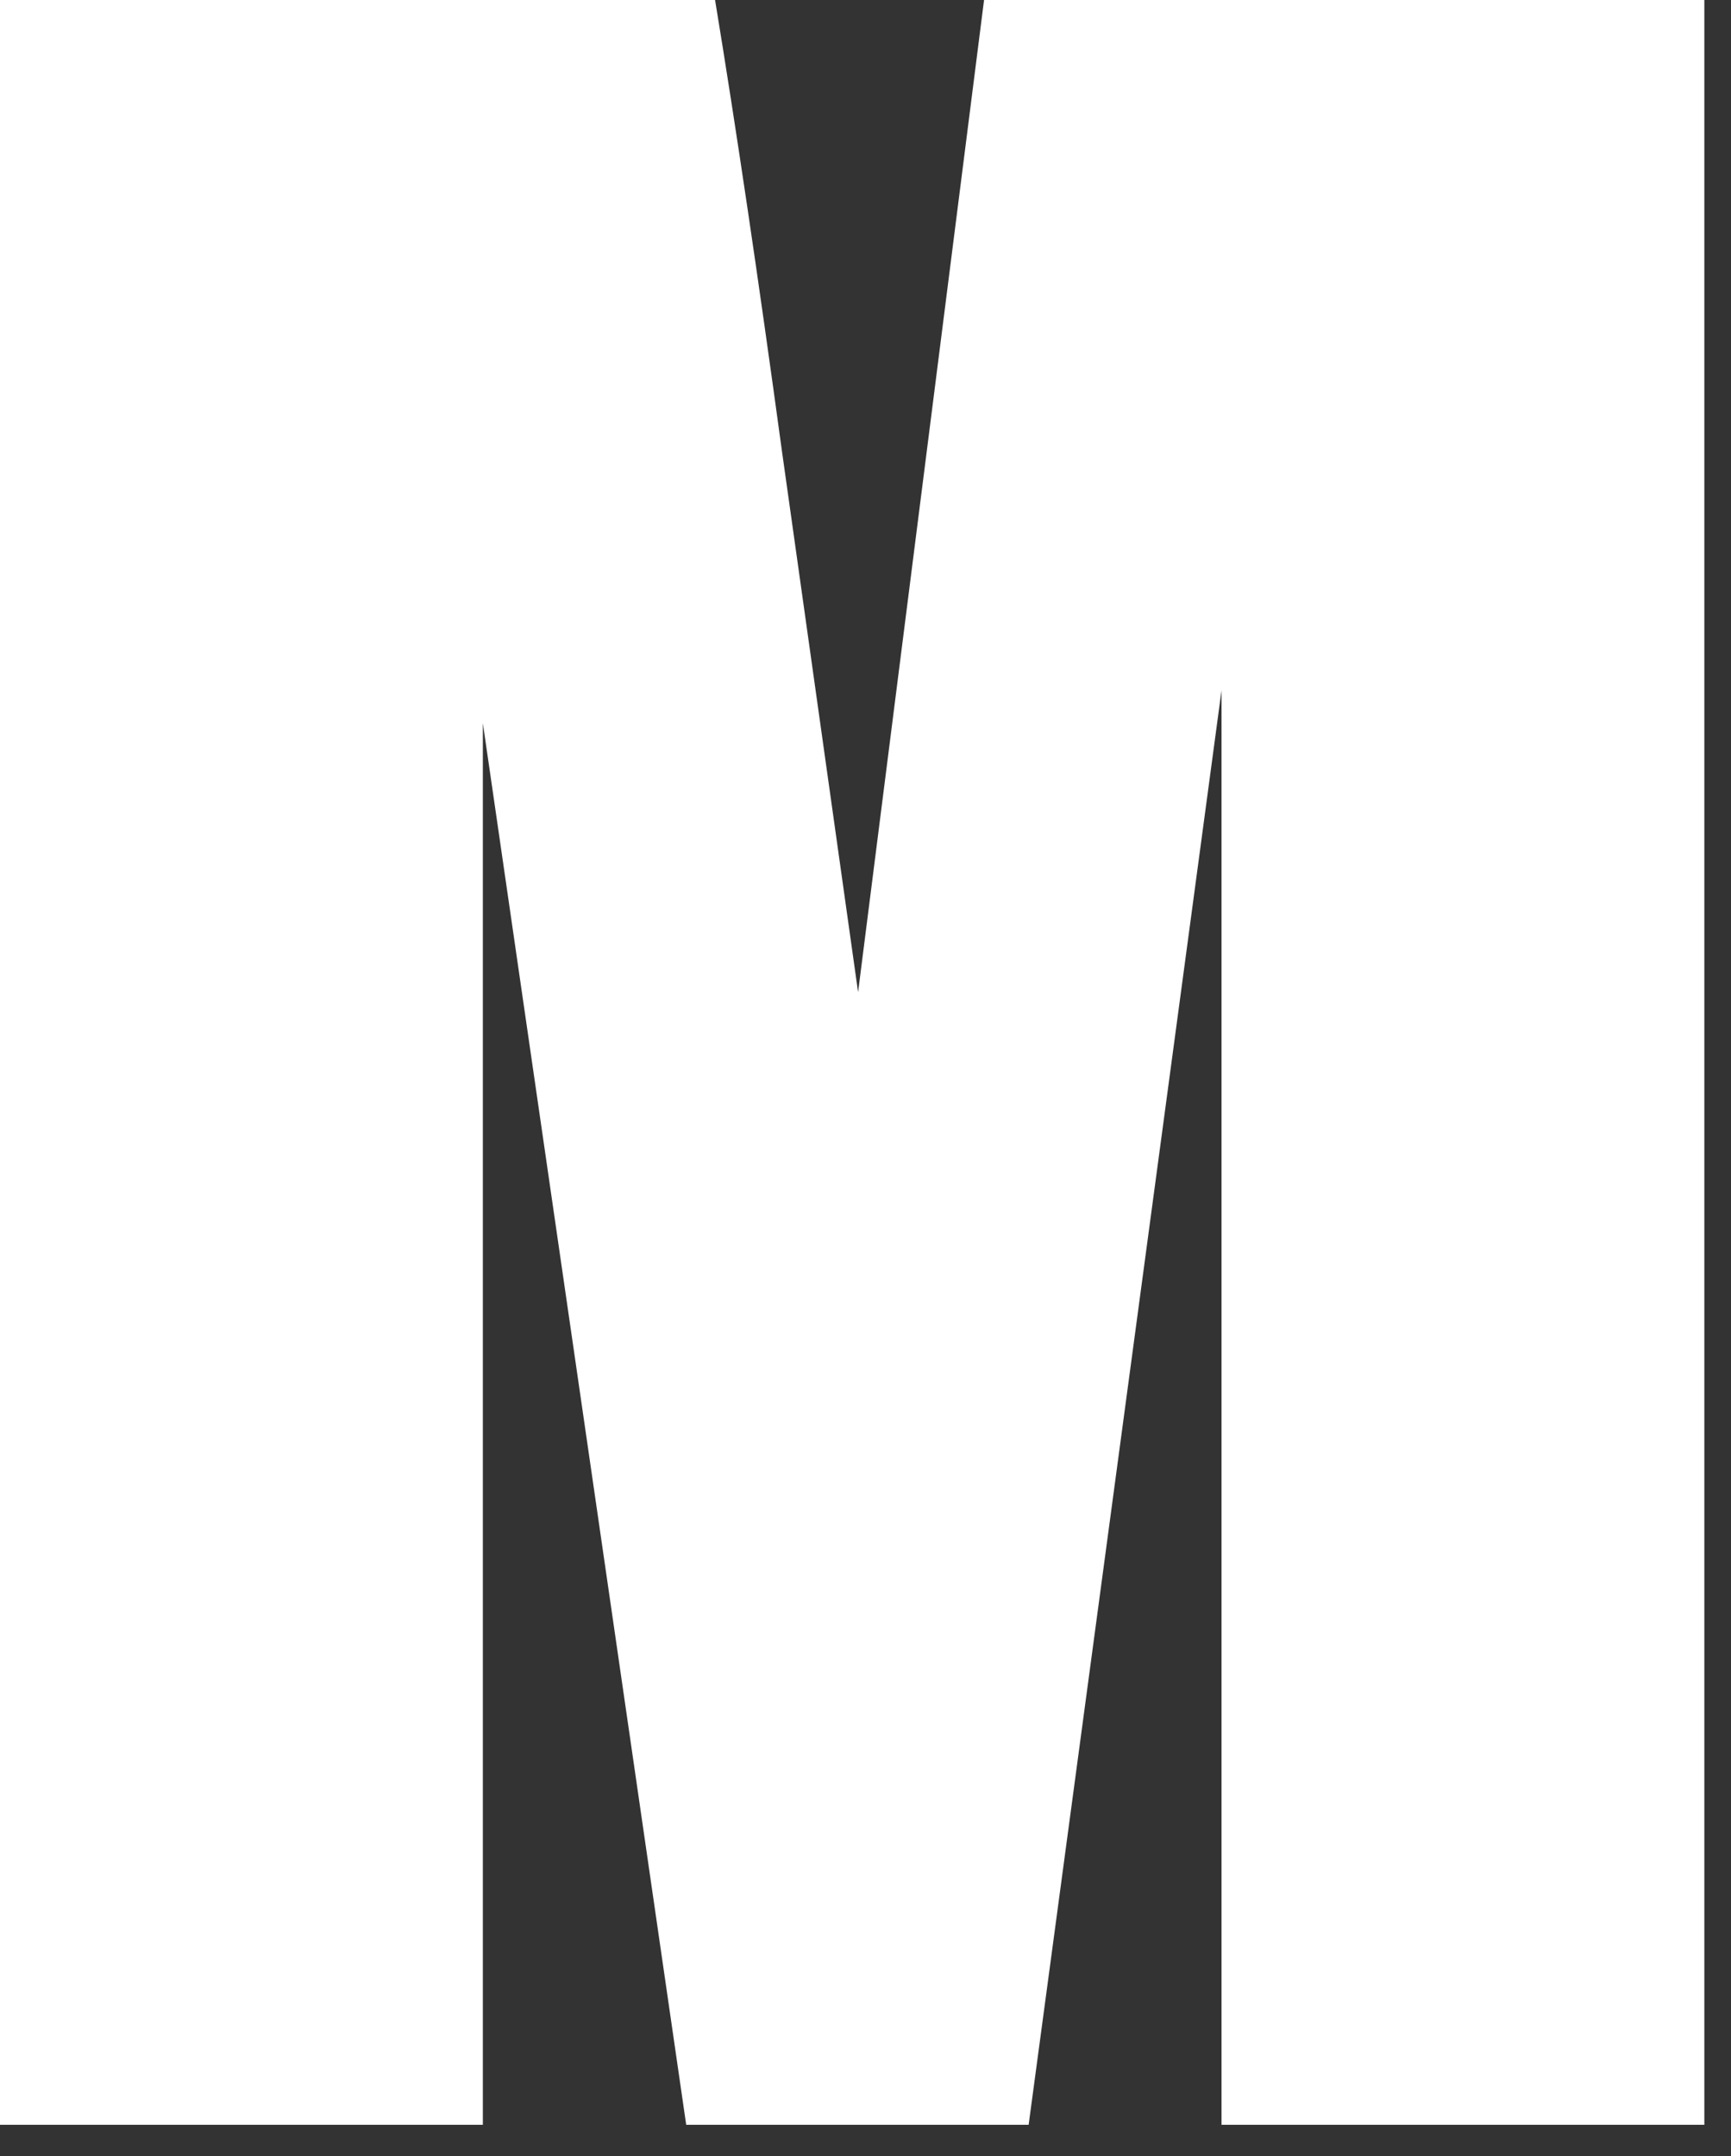 <?xml version="1.0" encoding="utf-8"?>
<svg xmlns="http://www.w3.org/2000/svg" fill="none" height="100%" overflow="visible" preserveAspectRatio="none" style="display: block;" viewBox="0 0 53 66" width="100%">
<rect x="0" y="0" width="53" height="66" fill="#333333" stroke="none"/>
<path d="M52.184 0V65.04H37.401V21.131L31.495 65.04H21.01L14.784 22.135V65.04H0V0H21.894C22.537 3.91 23.22 8.517 23.943 13.819L26.273 30.371L30.13 0H52.184Z" fill="white" id="Vector"/>
</svg>